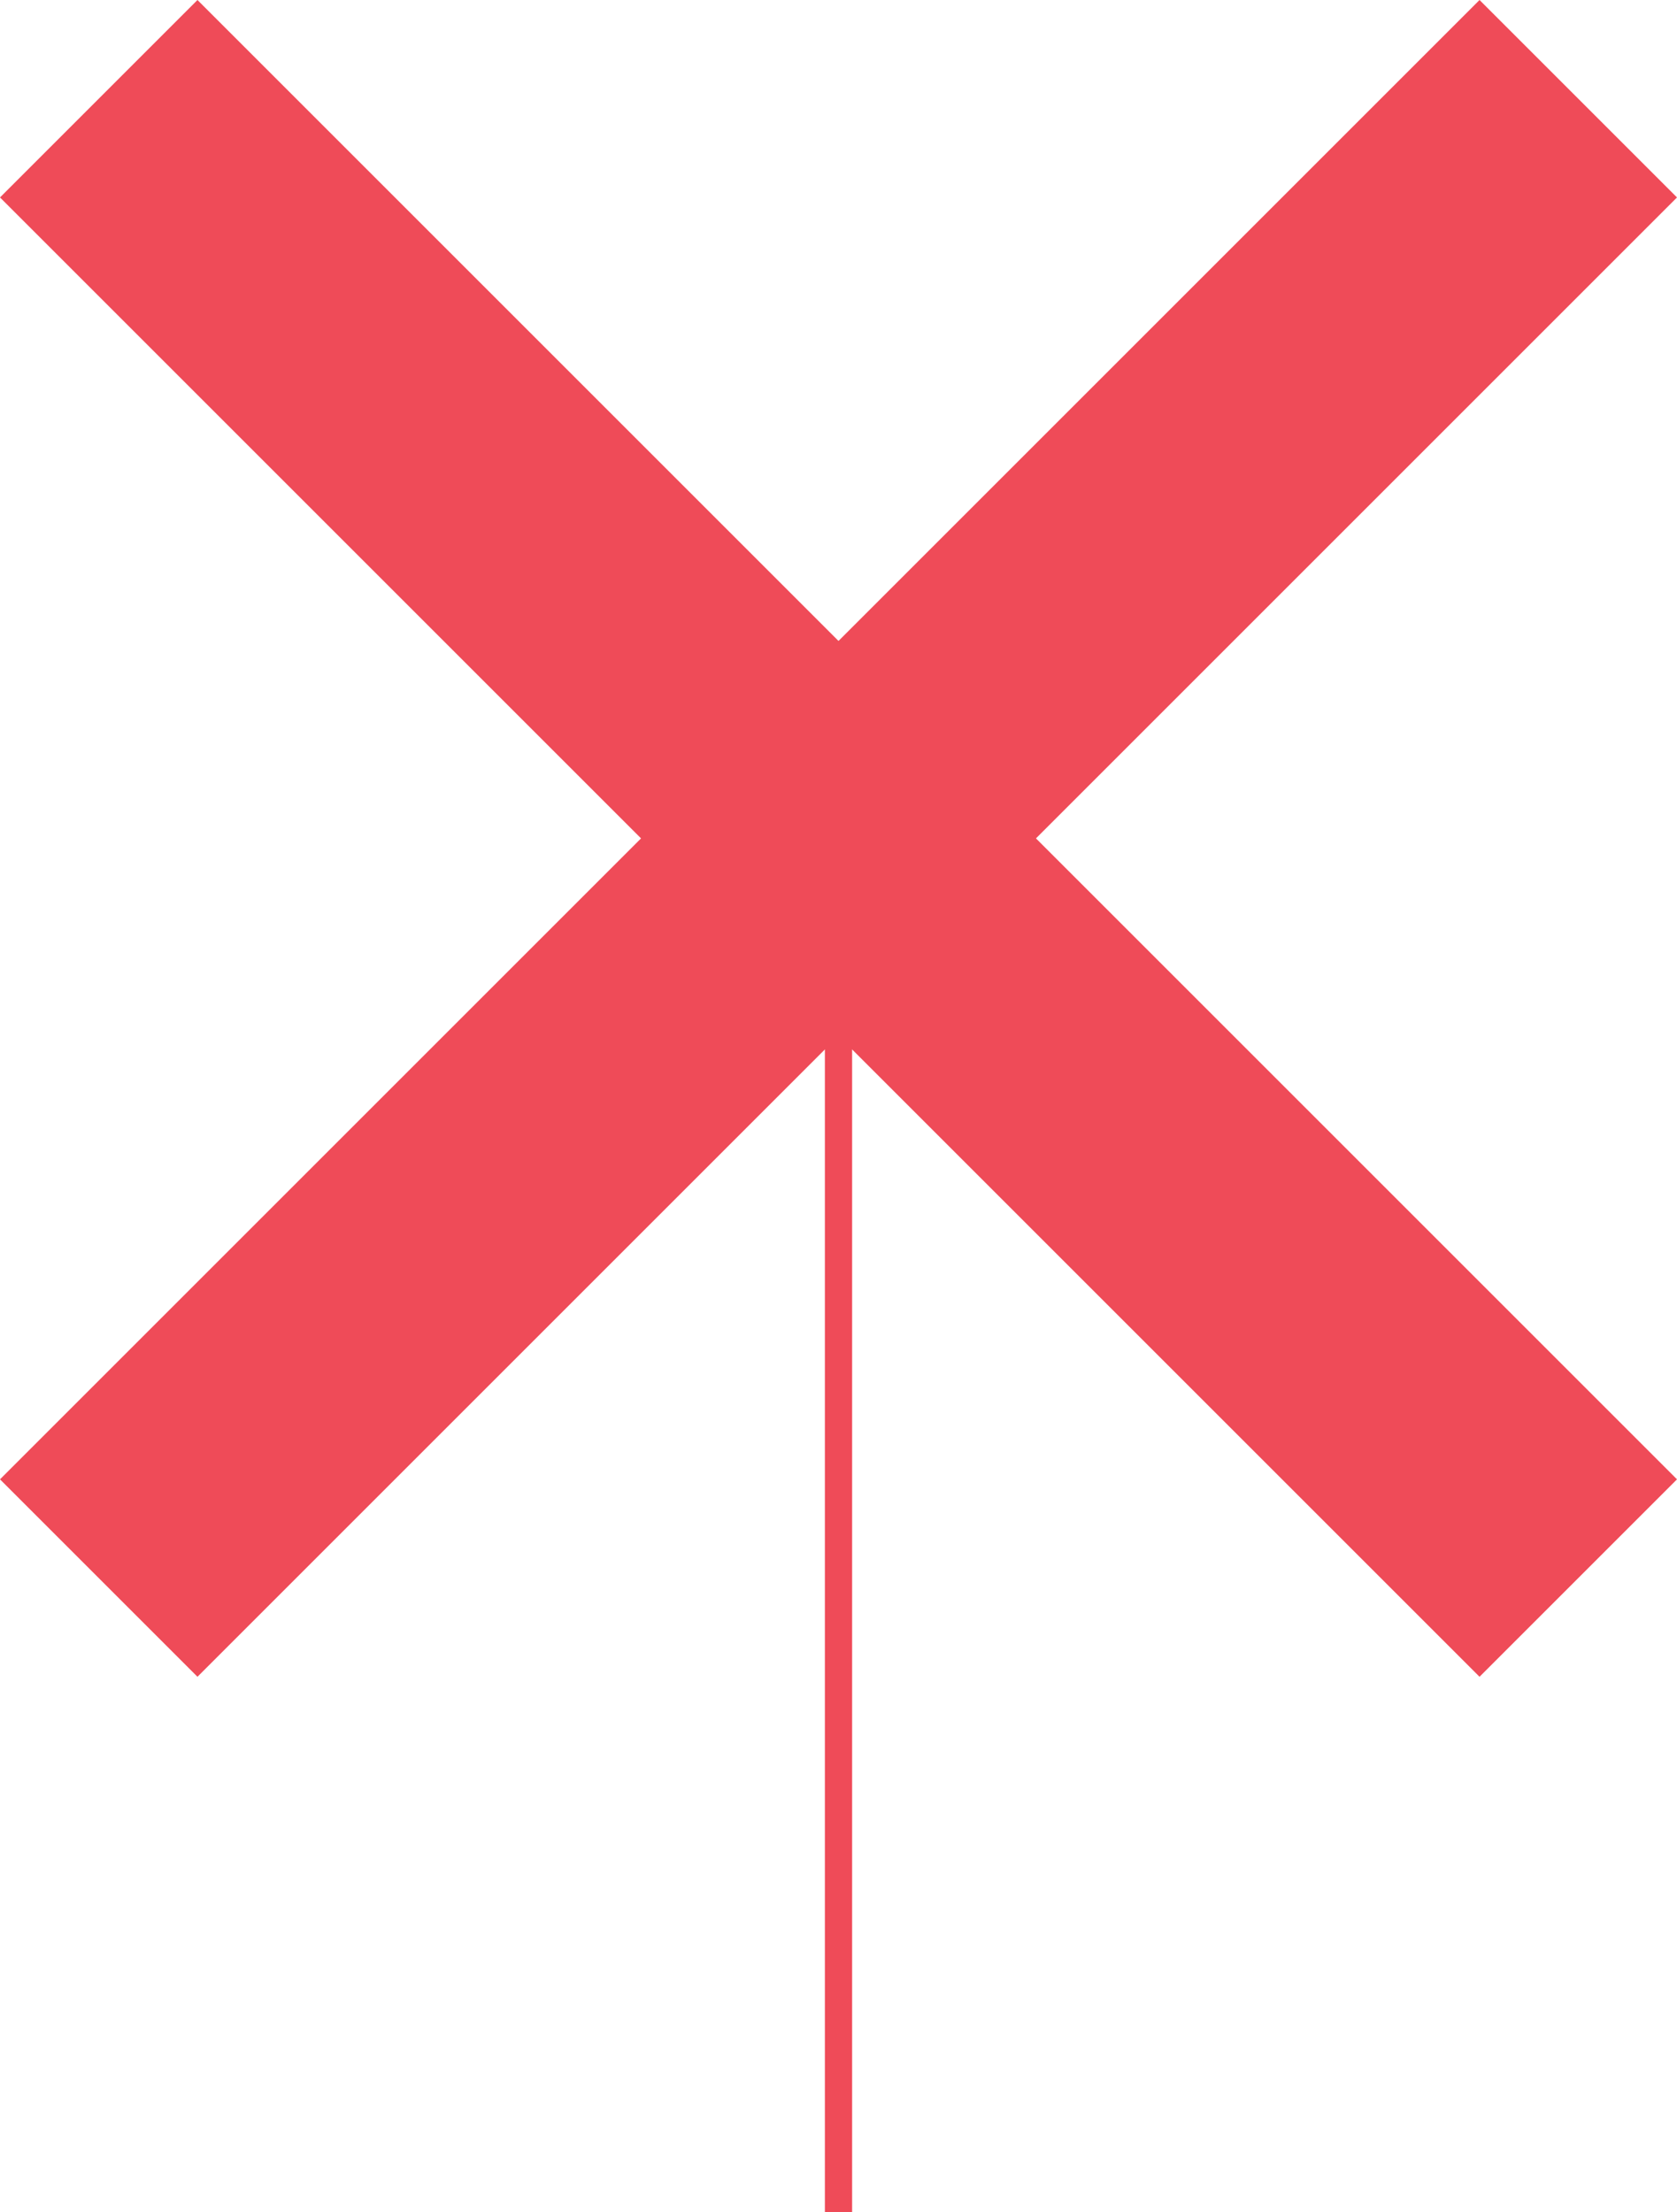 <?xml version="1.0" encoding="utf-8"?>
<!-- Generator: Adobe Illustrator 25.2.2, SVG Export Plug-In . SVG Version: 6.00 Build 0)  -->
<svg version="1.1" id="Ebene_1" xmlns="http://www.w3.org/2000/svg" xmlns:xlink="http://www.w3.org/1999/xlink" x="0px" y="0px"
	 viewBox="0 0 400 527.7" style="enable-background:new 0 0 400 527.7;" xml:space="preserve">
<style type="text/css">
	.st0{fill:#EF4B58;}
	.st1{fill:none;stroke:#EF4B58;stroke-width:6.497;}
</style>
<g>
	<polygon class="st0" points="400,352.9 247.1,200 400,47.1 352.9,0 200,152.9 47.1,0 0,47.1 152.9,200 0,352.9 47.1,400 200,247.1 
		352.9,400 	"/>
	<g id="Gruppe_452" transform="translate(-921 -545.646)">
		<line id="Linie_402" class="st1" x1="1121" y1="744.9" x2="1121" y2="1073.4"/>
	</g>
</g>
</svg>
